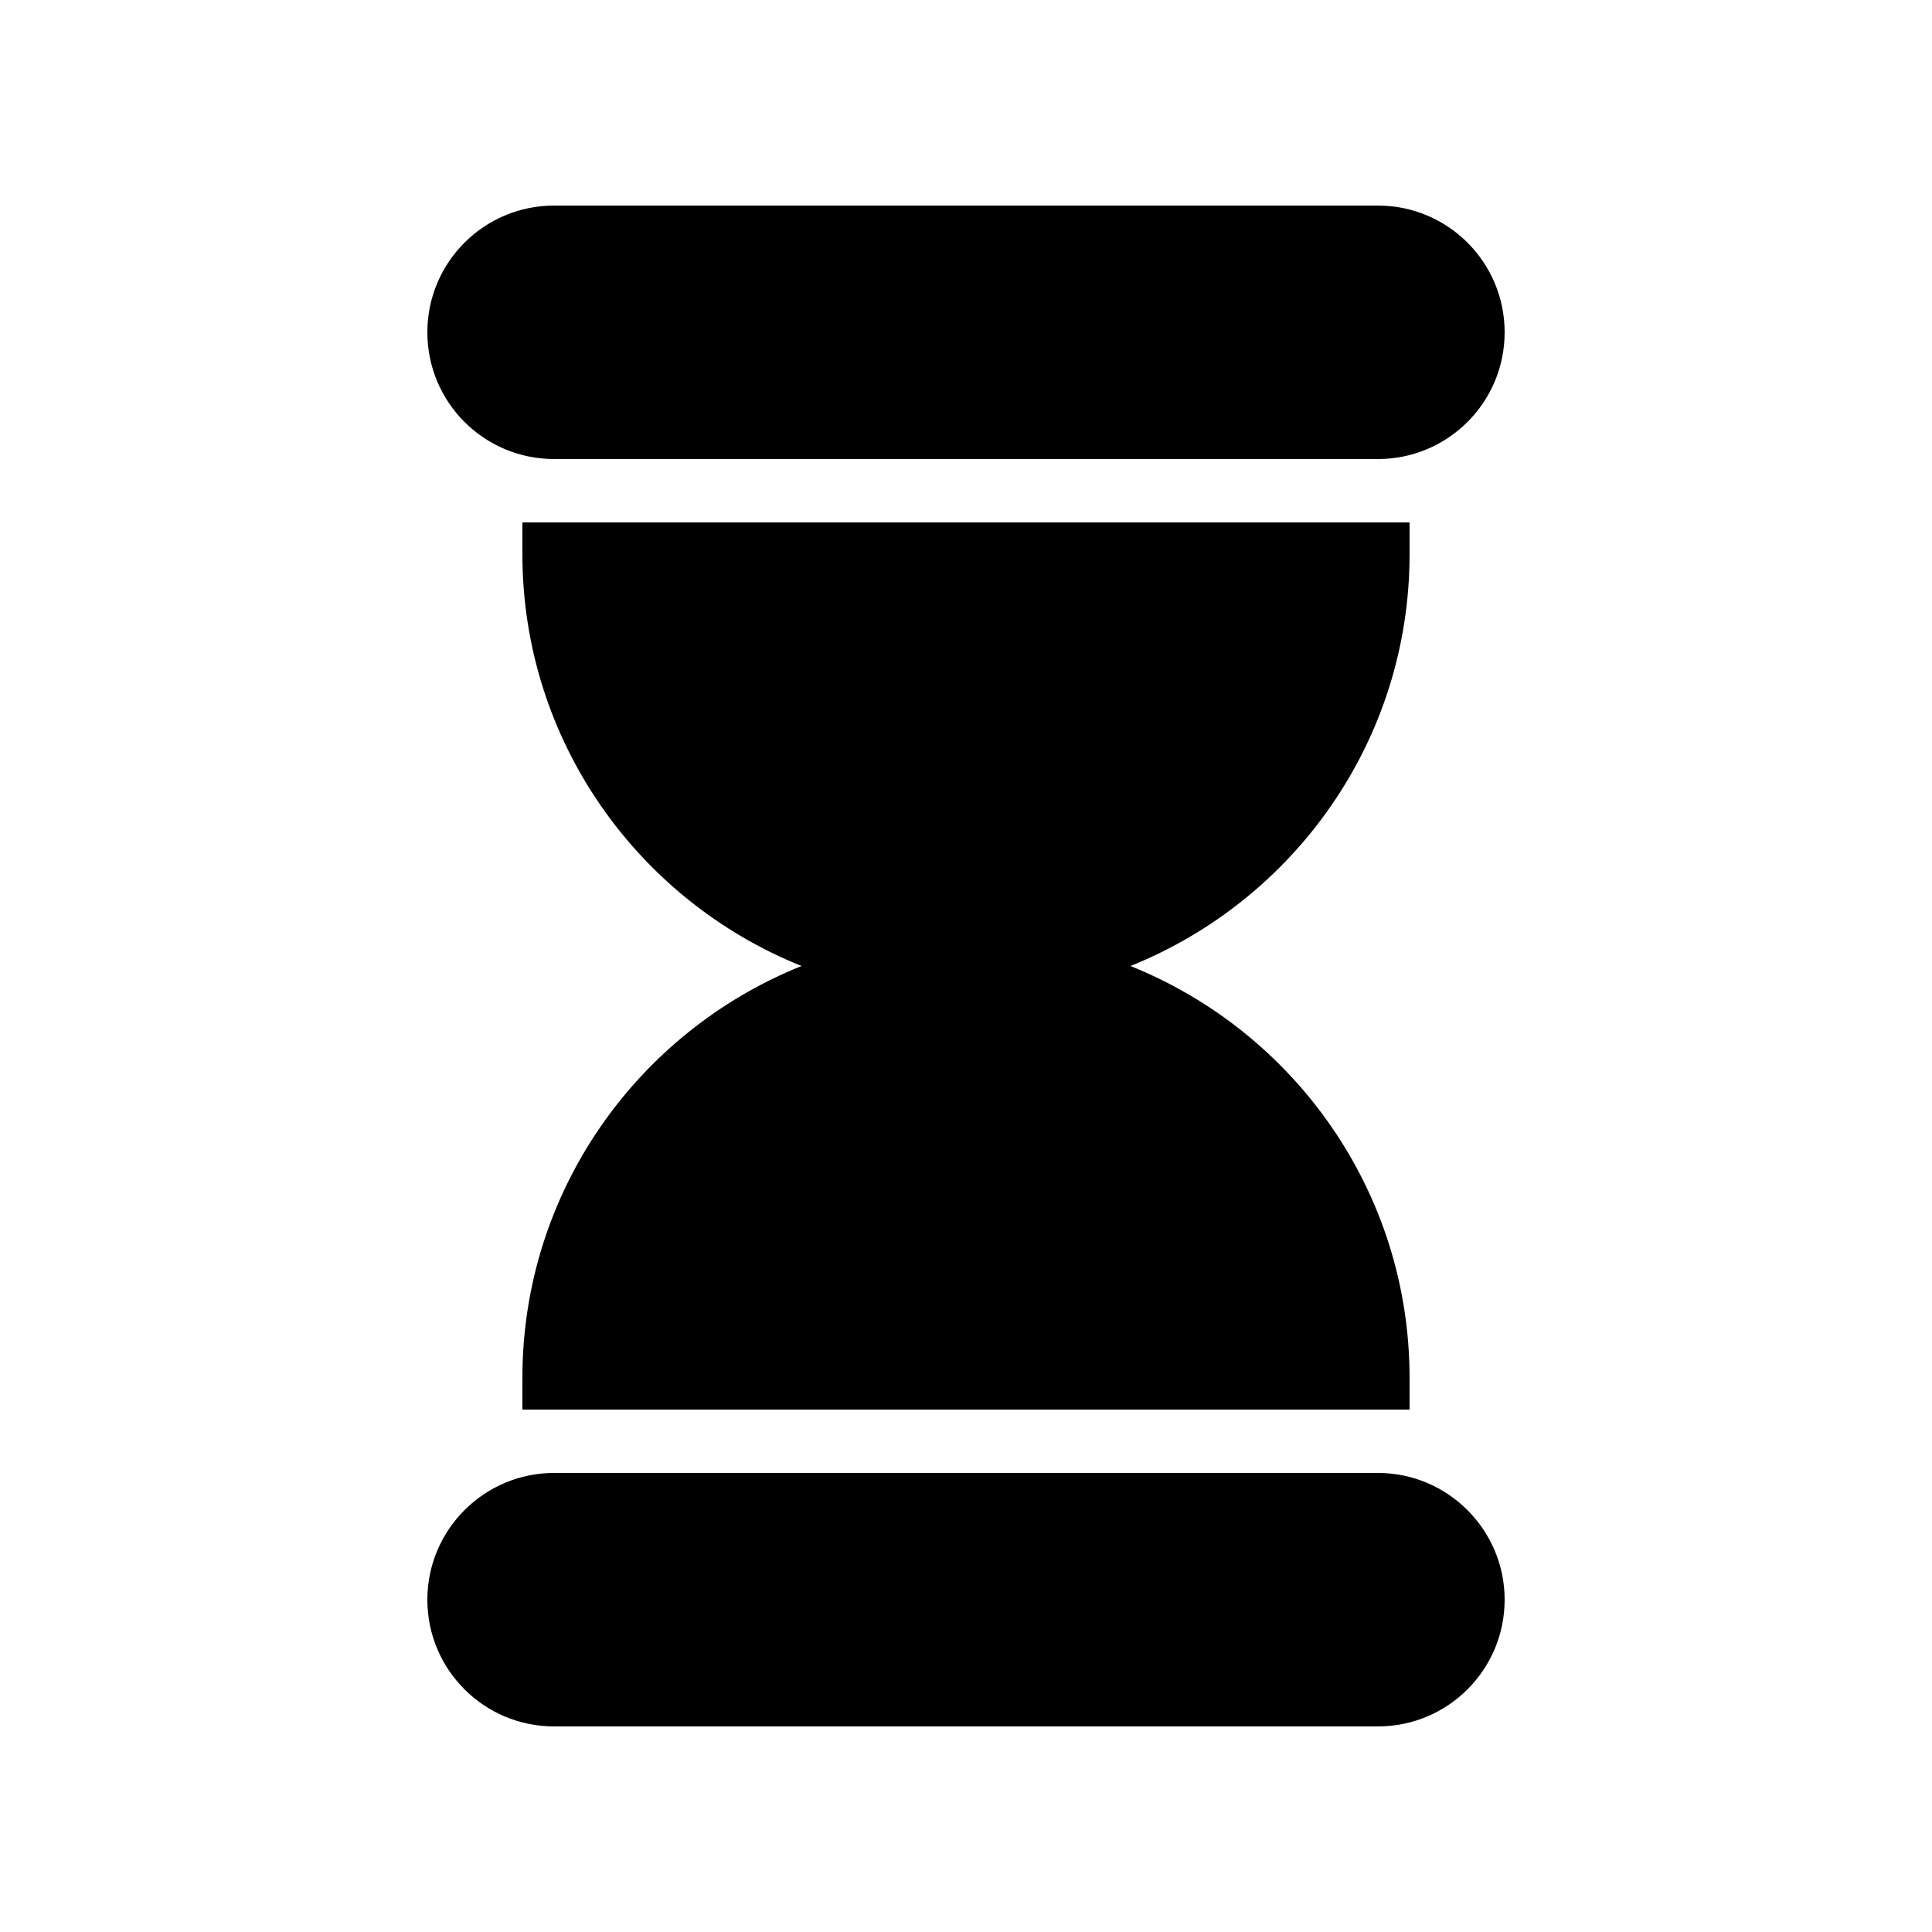 <?xml version="1.0" encoding="UTF-8"?>
<!-- Uploaded to: ICON Repo, www.iconrepo.com, Generator: ICON Repo Mixer Tools -->
<svg fill="#000000" width="800px" height="800px" version="1.1" viewBox="144 144 512 512" xmlns="http://www.w3.org/2000/svg">
 <g>
  <path d="m290.84 265.65h218.32c18.559 0 33.586-15.031 33.586-33.586 0-18.559-15.031-33.586-33.586-33.586h-218.32c-18.559 0-33.586 15.031-33.586 33.586s15.027 33.586 33.586 33.586z"/>
  <path d="m290.84 601.52h218.32c18.559 0 33.586-15.031 33.586-33.586 0-18.473-15.031-33.586-33.586-33.586l-218.32-0.004c-18.559 0-33.586 15.113-33.586 33.586 0 18.559 15.027 33.59 33.586 33.59z"/>
  <path d="m517.55 290.84v-8.398h-235.11v8.398c0 49.457 30.648 91.777 73.977 109.16-43.328 17.379-73.977 59.699-73.977 109.16v8.398h235.11v-8.398c0-49.457-30.648-91.777-73.977-109.16 43.332-17.379 73.98-59.699 73.98-109.16z"/>
 </g>
</svg>